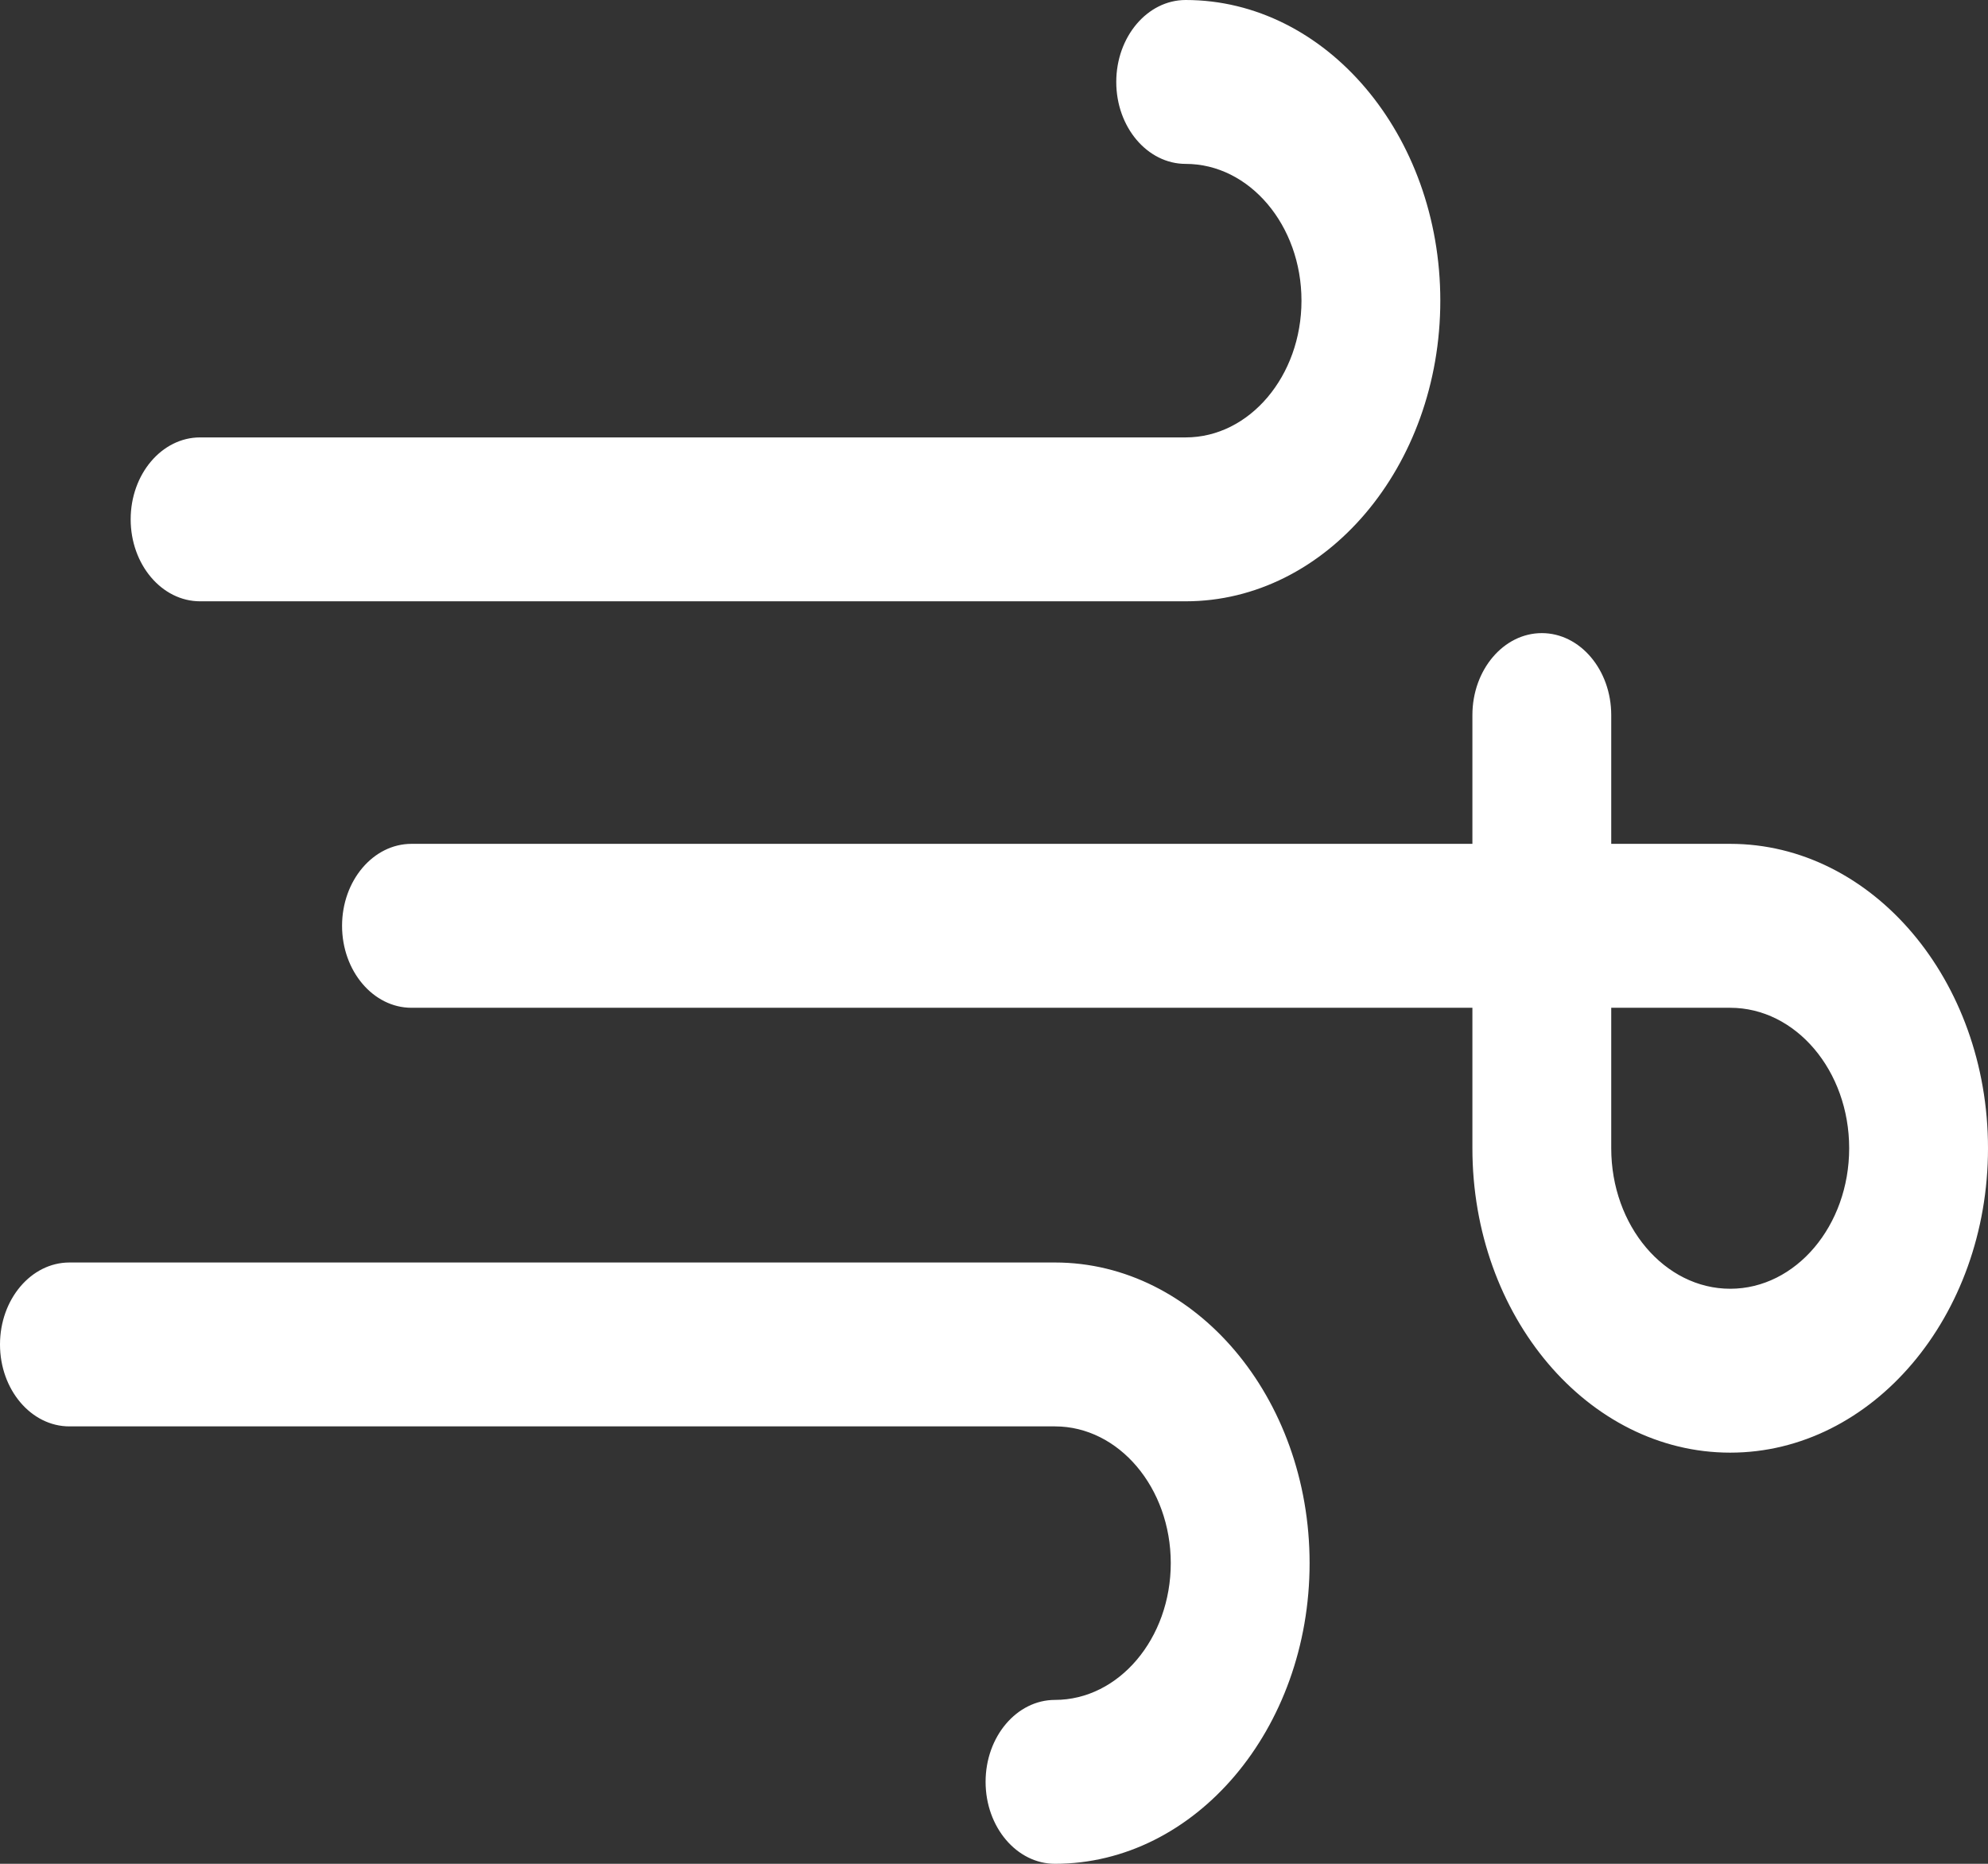 <svg width="48" height="45" viewBox="0 0 48 45" fill="none" xmlns="http://www.w3.org/2000/svg">
<rect x="0" y="0" width="48" height="45" fill="#333333" stroke="none"/>
<path d="M0 32.461C0 33.552 0.752 34.439 1.676 34.439H25.472C27.014 34.439 28.268 35.921 28.268 37.741C28.268 39.561 27.014 41.043 25.472 41.043C24.548 41.043 23.797 41.93 23.797 43.021C23.797 44.112 24.548 45 25.472 45C28.862 45 31.62 41.744 31.62 37.741C31.62 33.738 28.862 30.482 25.472 30.482H1.676C0.752 30.482 0 31.37 0 32.461ZM34.776 7.259C34.776 3.256 32.018 0 28.628 0C27.703 0 26.952 0.888 26.952 1.979C26.952 3.07 27.703 3.957 28.628 3.957C30.169 3.957 31.424 5.439 31.424 7.259C31.424 9.079 30.169 10.561 28.628 10.561H4.831C3.907 10.561 3.155 11.448 3.155 12.539C3.155 13.63 3.907 14.518 4.831 14.518H28.628C32.018 14.518 34.776 11.262 34.776 7.259ZM44.648 27.724C44.648 29.595 43.36 31.116 41.776 31.116C40.191 31.116 38.903 29.595 38.903 27.724V24.332H41.776C43.36 24.332 44.648 25.852 44.648 27.724ZM48 27.724C48 23.67 45.209 20.374 41.776 20.374H38.903V17.265C38.903 16.174 38.151 15.286 37.227 15.286C36.303 15.286 35.551 16.174 35.551 17.265V20.374H9.935C9.011 20.374 8.259 21.262 8.259 22.353C8.259 23.444 9.011 24.332 9.935 24.332H35.551V27.724C35.551 31.777 38.343 35.073 41.776 35.073C45.209 35.073 48 31.777 48 27.724Z" fill="white"/>
</svg>

